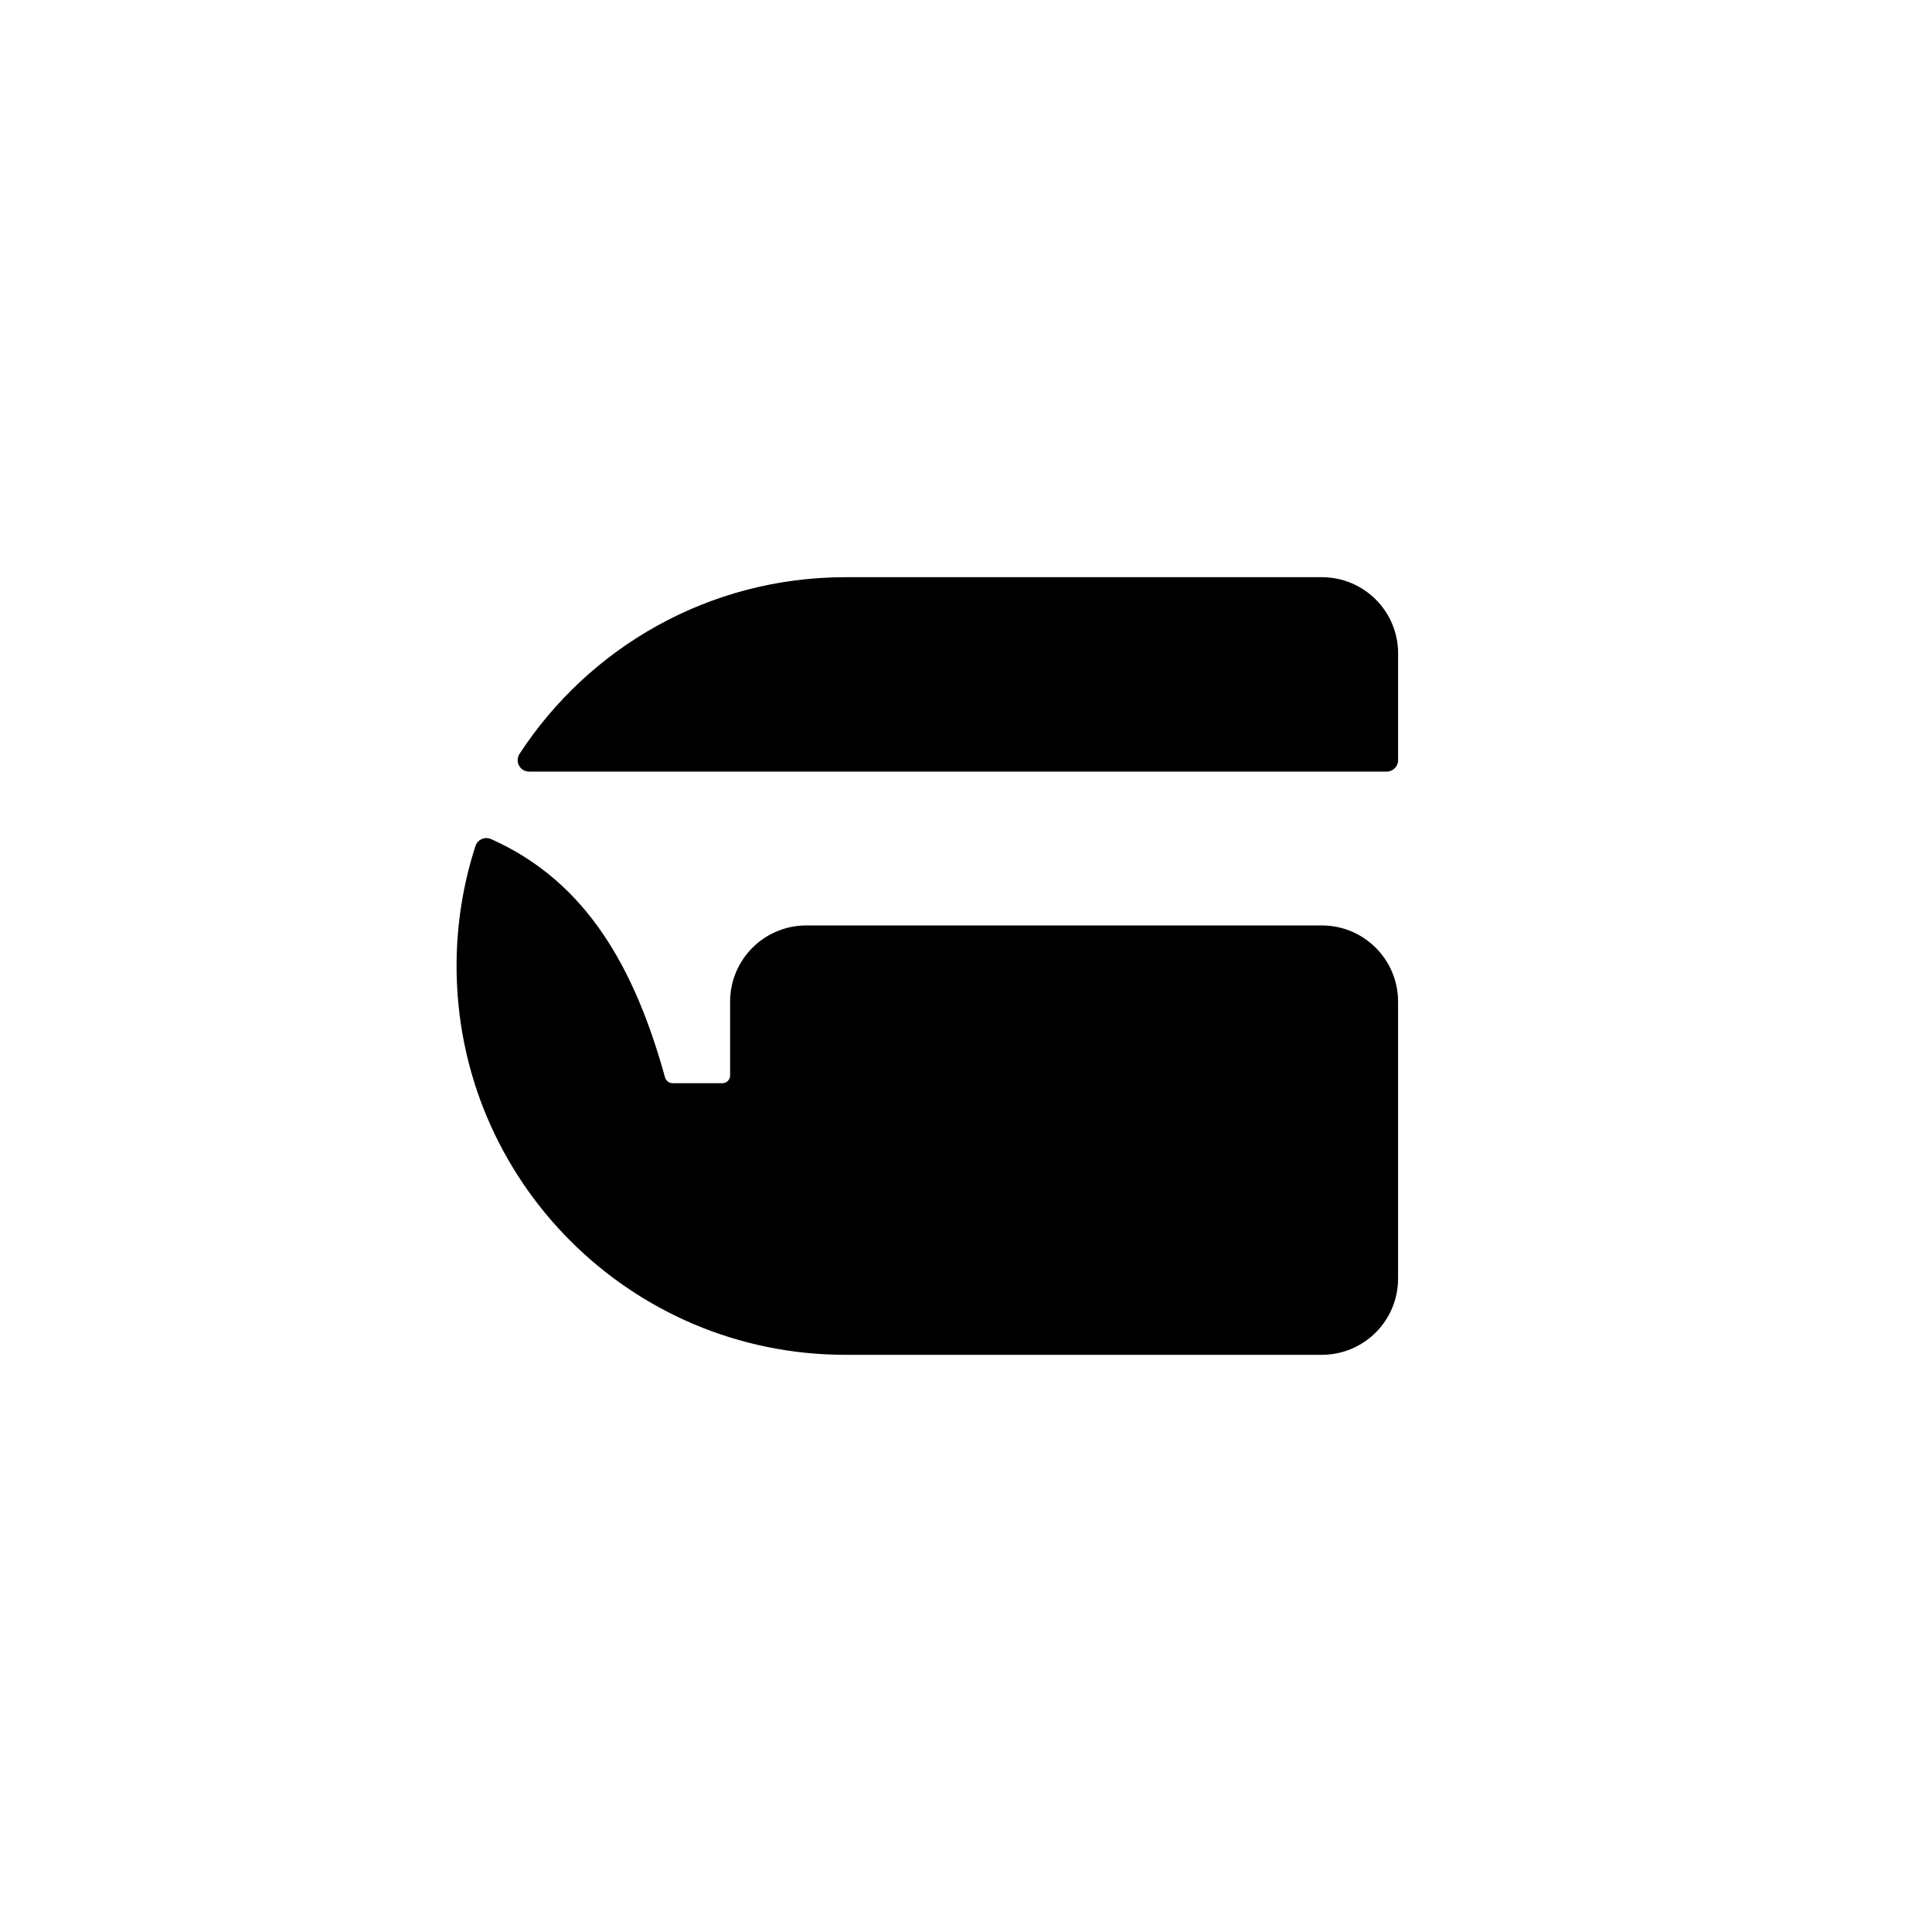 <svg xmlns="http://www.w3.org/2000/svg" xml:space="preserve" baseProfile="tiny-ps" version="1.2" viewBox="0 0 100 100">
  <title>G-Star</title>
  <rect width="100" height="100" fill="#ffffff" />
   <path d="M68.42 29.876H43.758c-7.061 0-13.274 3.638-16.865 9.141-.258.397.02.921.493.921h44.388c.328 0 .592-.264.592-.592v-5.524c0-2.18-1.766-3.946-3.946-3.946ZM68.42 47.901H41.736c-2.18 0-3.946 1.766-3.946 3.946v3.824c0 .217-.178.395-.395.395h-2.591c-.166 0-.335-.132-.379-.29-1.555-5.617-4.035-10.131-9.007-12.345-.322-.144-.7.024-.809.359-.633 1.955-.977 4.043-.977 6.211 0 11.114 9.011 20.124 20.124 20.124h24.662c2.18 0 3.946-1.766 3.946-3.946V51.847c0-2.18-1.766-3.946-3.946-3.946Z"/>
</svg>
